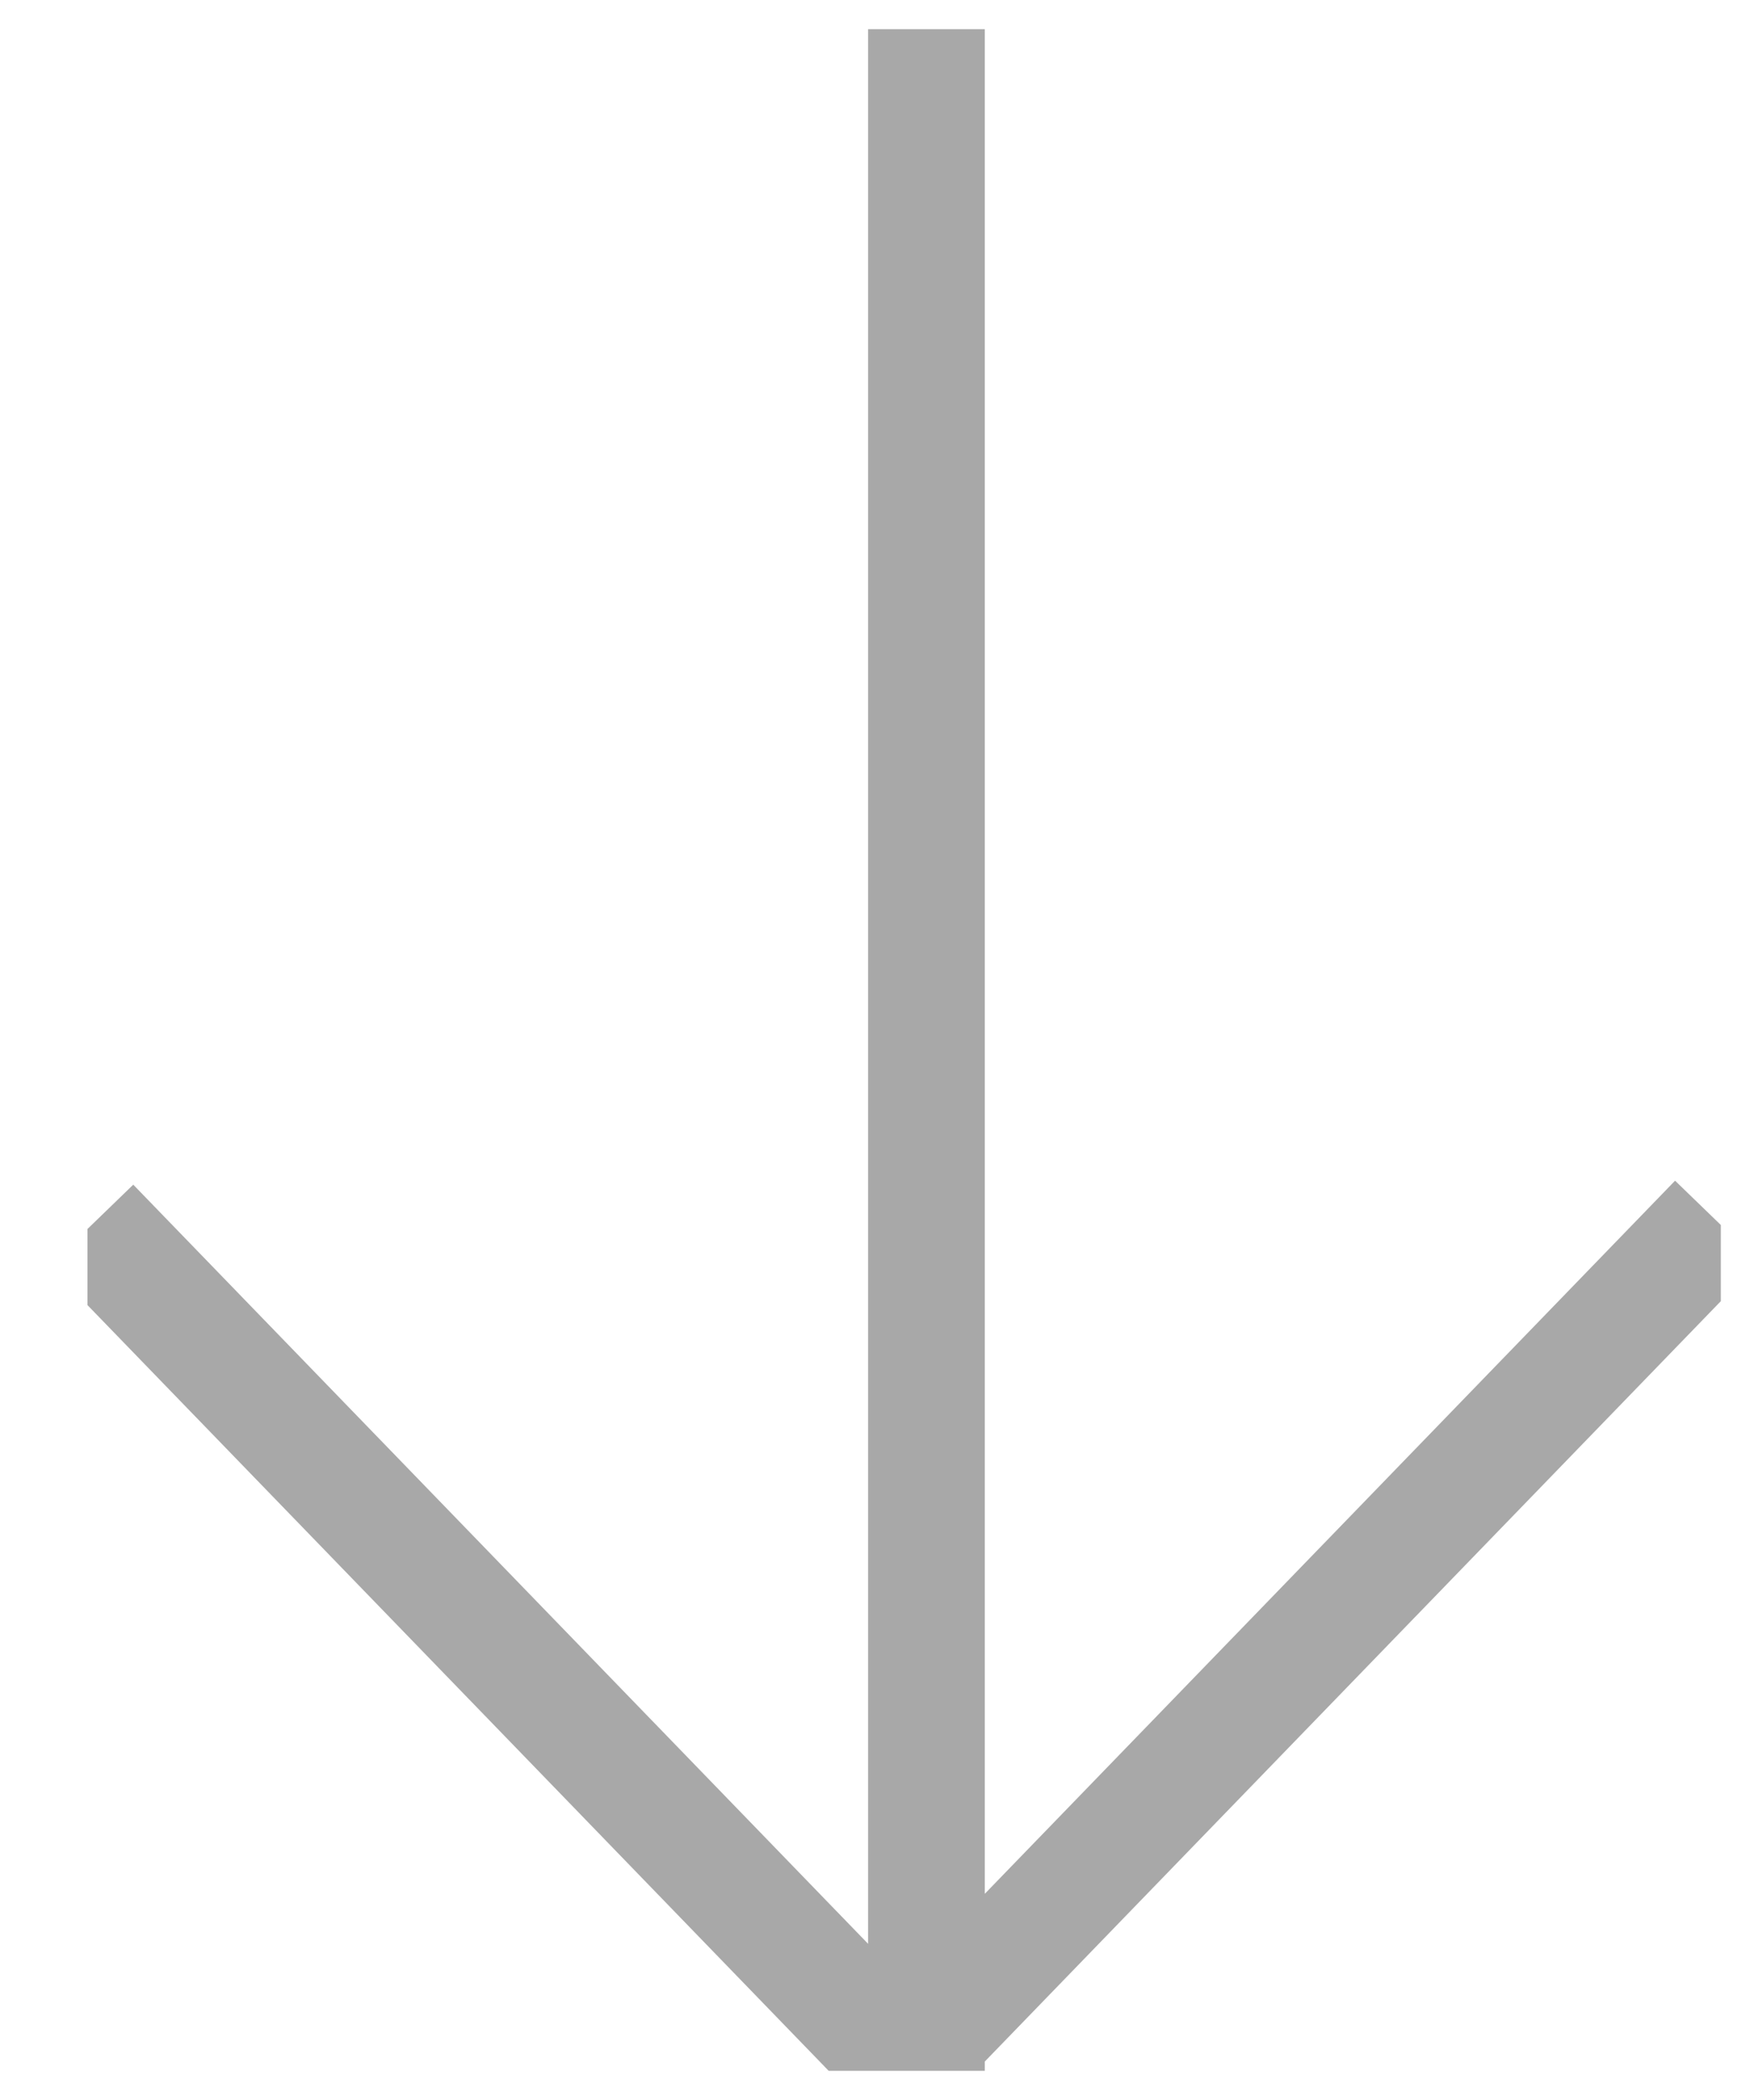 <svg width="15" height="18" fill="none" xmlns="http://www.w3.org/2000/svg"><g clip-path="url(#clip0_1185_1591)" stroke="#A8A8A8" stroke-miterlimit="10"><path d="M14.717 10.468l-6.984 7.215m-6.95-7.181l6.983 7.214m.175-51.208V17.95"/></g><defs><clipPath id="clip0_1185_1591"><path fill="#fff" transform="rotate(90 7.25 7.5)" d="M0 0h17.5v14H0z"/></clipPath></defs></svg>
